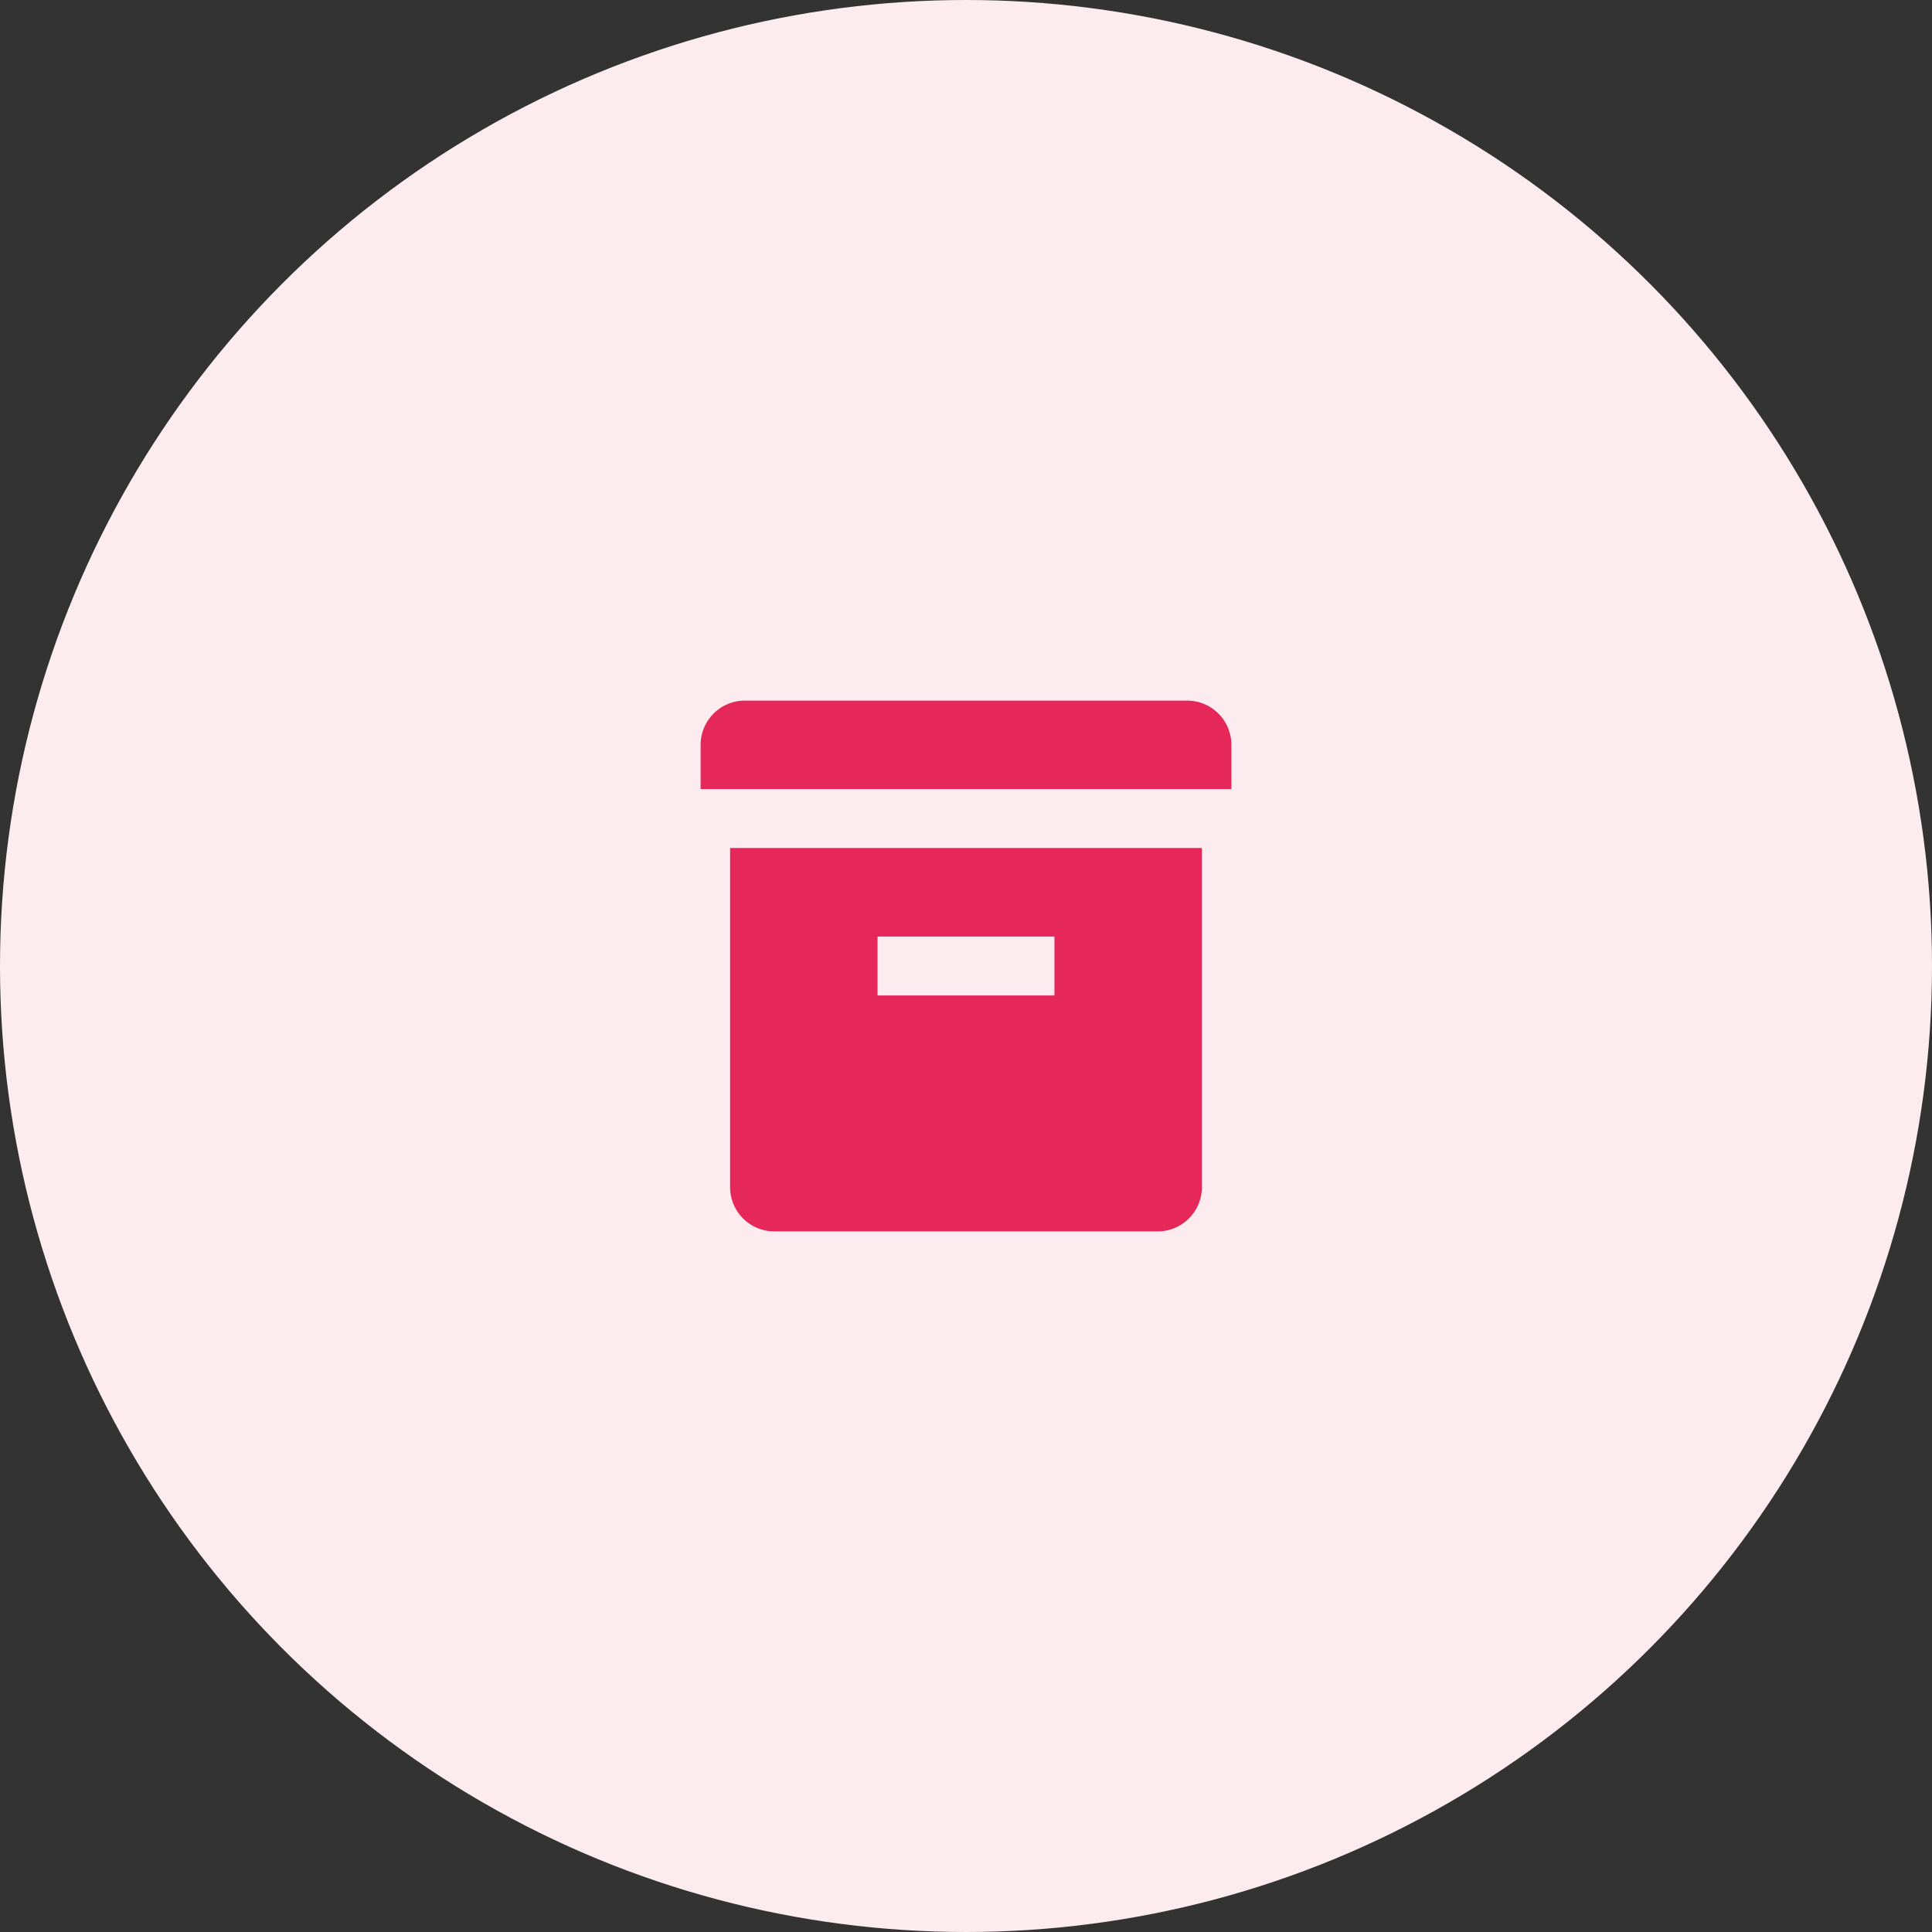 <svg xmlns="http://www.w3.org/2000/svg" width="91" height="91" viewBox="0 0 91 91"><rect x="0" y="0" width="91" height="91" fill="#333333" stroke="none"/><defs><style>.a{fill:#fcecf0;}.b{fill:#e52759;}</style></defs><g transform="translate(0.29)"><circle class="a" cx="45.5" cy="45.5" r="45.5" transform="translate(-0.29)"/><path class="b" d="M3.083,1A2.083,2.083,0,0,0,1,3.083V5.167H26V3.083A2.083,2.083,0,0,0,23.917,1ZM2.389,23.917A2.083,2.083,0,0,0,4.472,26H22.528a2.083,2.083,0,0,0,2.083-2.083V7.944H2.389ZM9.333,12.111h8.333v2.778H9.333Z" transform="translate(31.71 32)"/></g></svg>